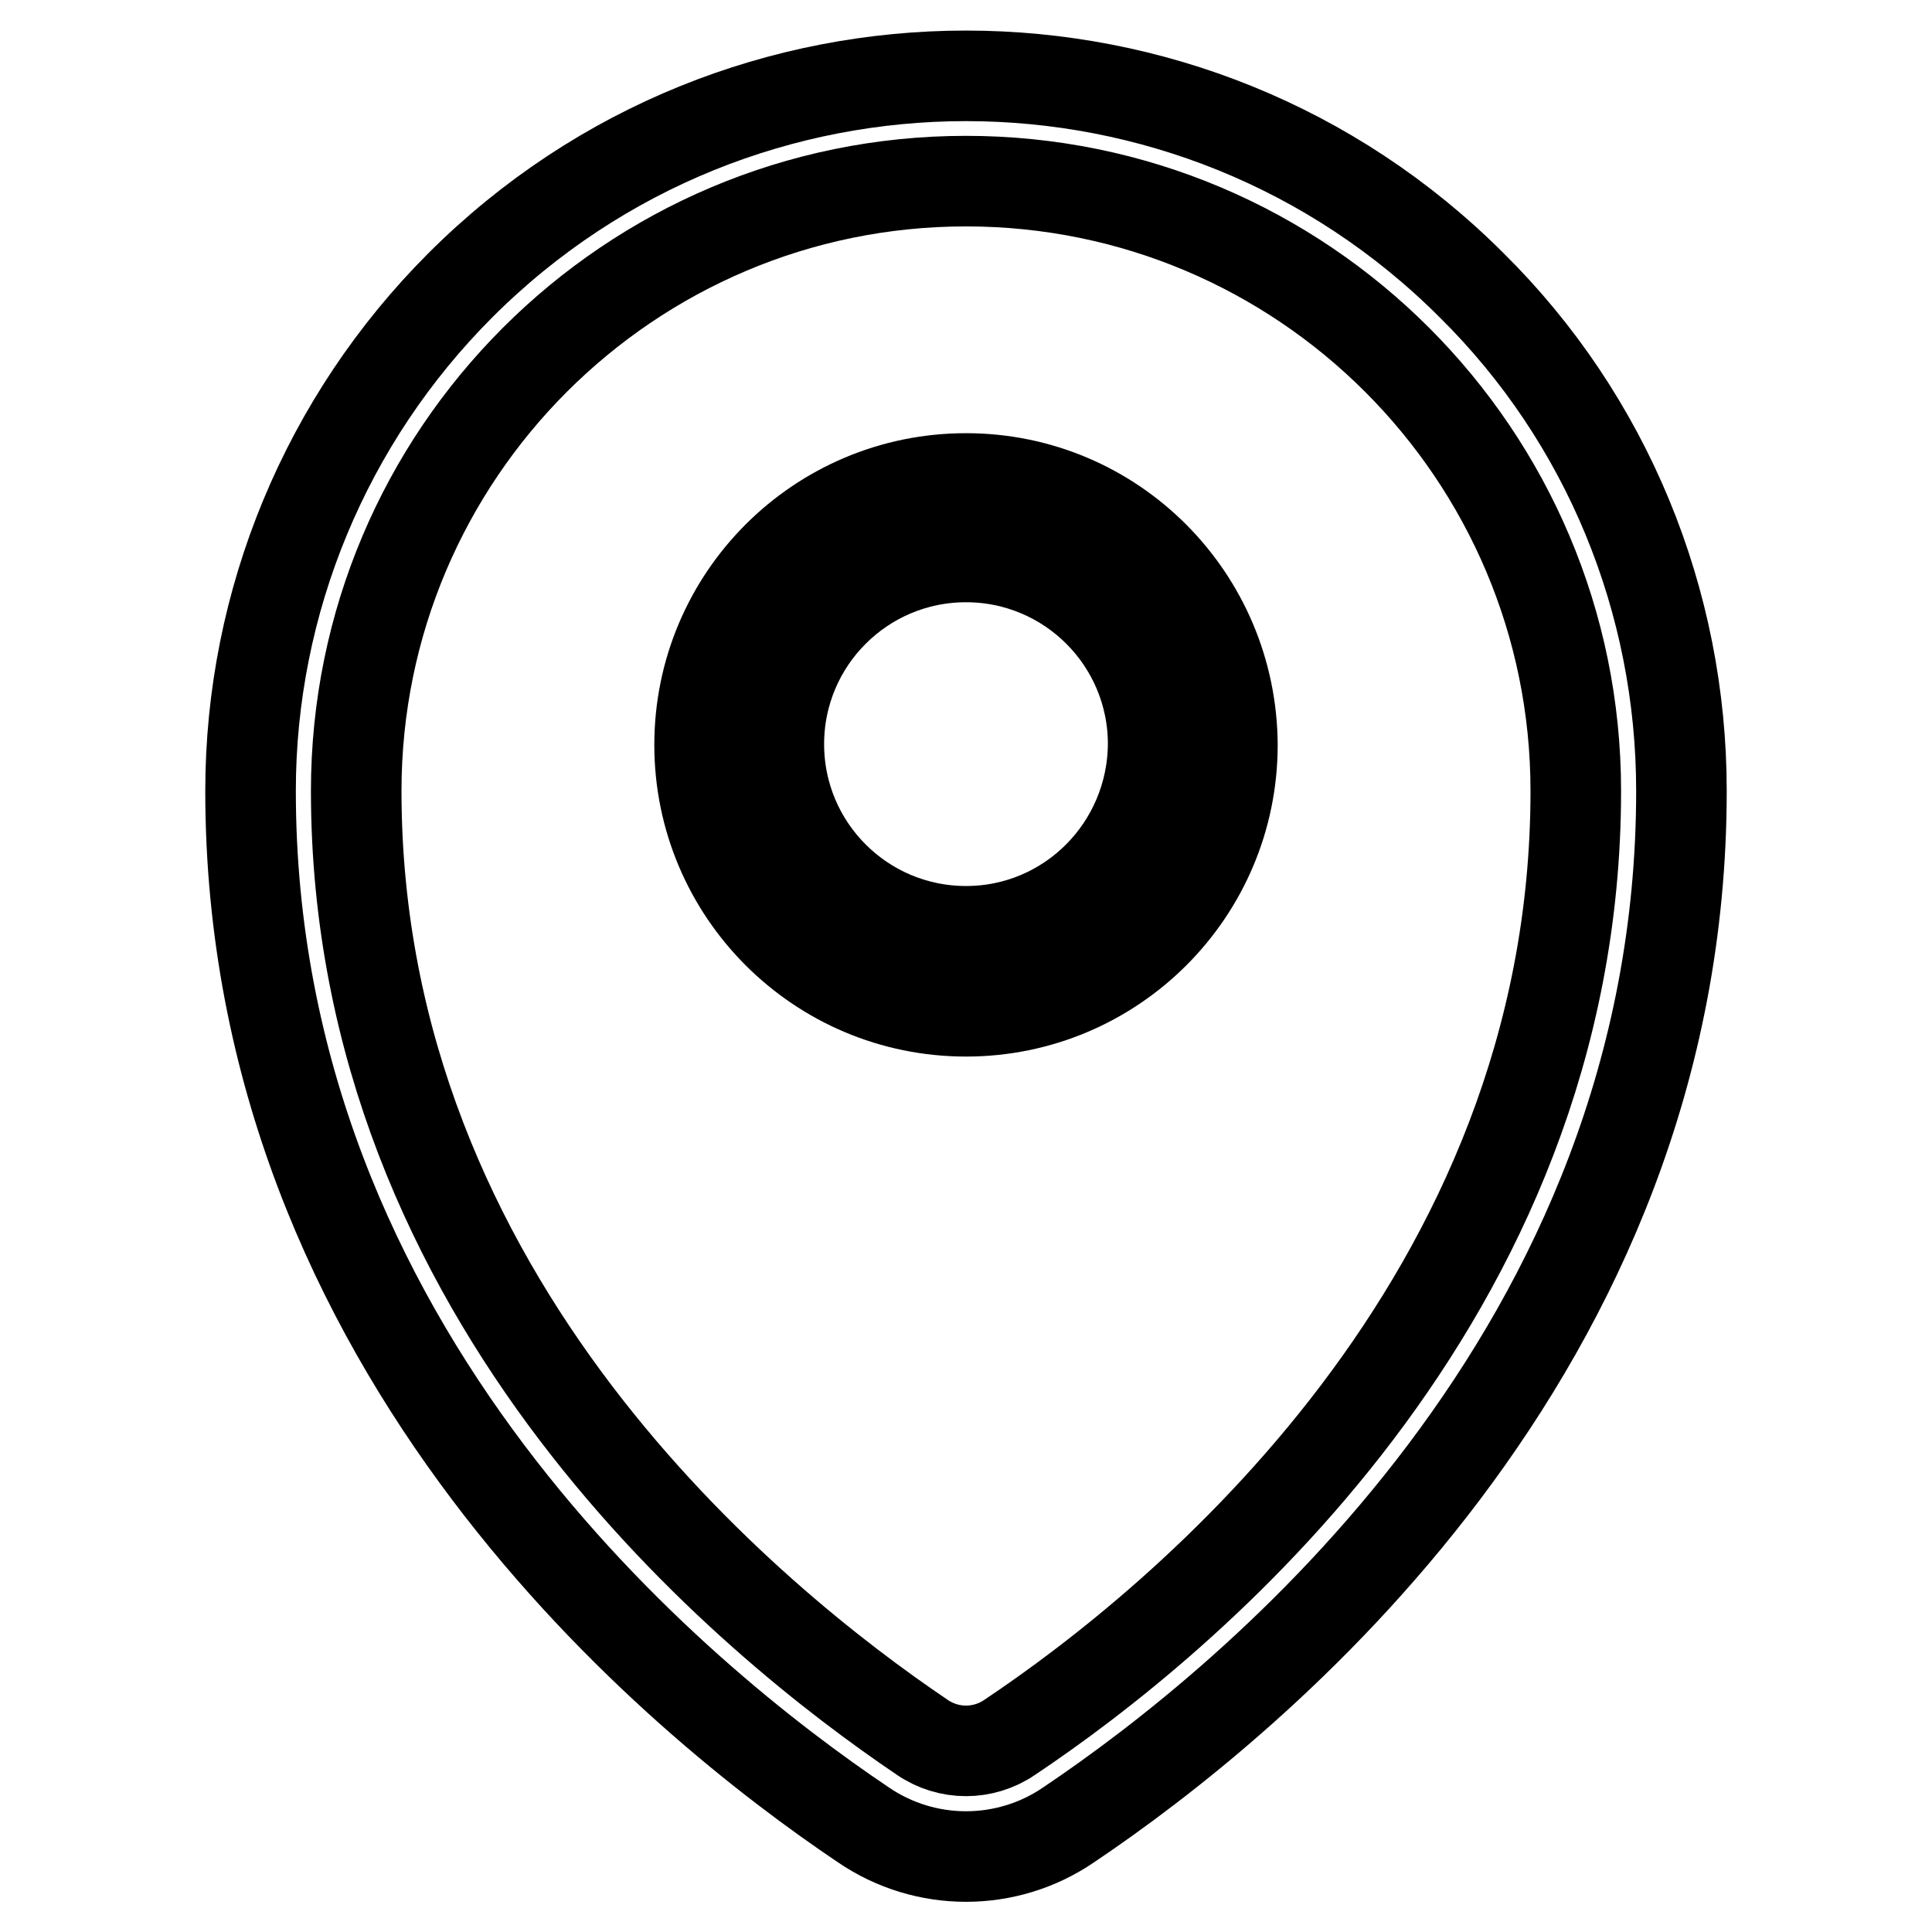 <?xml version="1.0" encoding="utf-8"?>
<!-- Svg Vector Icons : http://www.onlinewebfonts.com/icon -->
<!DOCTYPE svg PUBLIC "-//W3C//DTD SVG 1.1//EN" "http://www.w3.org/Graphics/SVG/1.1/DTD/svg11.dtd">
<svg version="1.1" xmlns="http://www.w3.org/2000/svg" xmlns:xlink="http://www.w3.org/1999/xlink" x="0px" y="0px" viewBox="0 0 256 256" enable-background="new 0 0 256 256" xml:space="preserve">
<g> <path stroke-width="12" fill-opacity="0" stroke="#000000"  d="M195,37.8c-37-37-97-37-134,0c-17.8,17.8-27.8,41.9-27.8,67c0,74.4,56.8,120.6,81.2,137 c8.2,5.6,19,5.6,27.2,0c24.4-16.4,81.2-62.6,81.2-137C222.8,79.6,212.9,55.5,195,37.8z M133.8,230.2c-3.5,2.4-8.1,2.4-11.6,0 c-22.5-15.2-75-57.7-75-125.4C47.2,60.2,83.4,24,128,24c44.6,0,80.8,36.2,80.8,80.8C208.8,172.5,156.4,215.1,133.8,230.2 L133.8,230.2z"/> <path stroke-width="12" fill-opacity="0" stroke="#000000"  d="M128,63.4c-19.5,0-35.3,15.8-35.3,35.3c0,19.5,15.8,35.3,35.3,35.3c19.5,0,35.3-15.8,35.3-35.3c0,0,0,0,0,0 C163.2,79.2,147.5,63.4,128,63.4L128,63.4z M128,123.4c-13.7,0-24.8-11.1-24.8-24.8s11.1-24.8,24.8-24.8 c13.7,0,24.8,11.1,24.8,24.8c0,0,0,0,0,0C152.7,112.3,141.7,123.4,128,123.4z"/></g>
</svg>